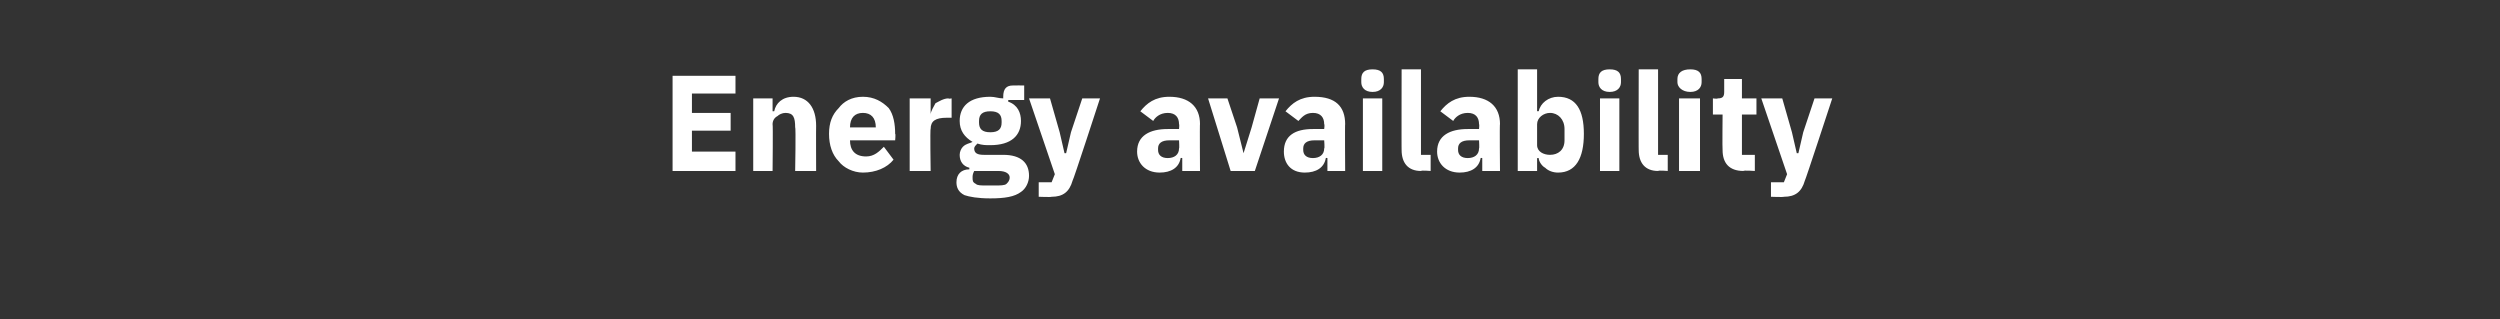 <?xml version="1.0" standalone="no"?><!DOCTYPE svg PUBLIC "-//W3C//DTD SVG 1.1//EN" "http://www.w3.org/Graphics/SVG/1.1/DTD/svg11.dtd"><svg xmlns="http://www.w3.org/2000/svg" version="1.1" width="155px" height="19.8px" viewBox="0 -4 155 19.8" style="top:-4px"><rect x="0" y="-4" width="155" height="19.8" fill="#333333" stroke="none"/>  <desc>Energy availability</desc>  <defs/>  <g id="Polygon175811">    <path d="M 45.6 6.6 L 45.6 5.4 L 42.9 5.4 L 42.9 4.1 L 45.3 4.1 L 45.3 3 L 42.9 3 L 42.9 1.8 L 45.6 1.8 L 45.6 0.7 L 41.7 0.7 L 41.7 6.6 L 45.6 6.6 Z M 47.9 6.6 C 47.9 6.6 47.93 3.7 47.9 3.7 C 47.9 3.5 48 3.3 48.2 3.2 C 48.3 3.1 48.5 3 48.7 3 C 49.2 3 49.3 3.3 49.3 3.9 C 49.35 3.89 49.3 6.6 49.3 6.6 L 50.6 6.6 C 50.6 6.6 50.59 3.79 50.6 3.8 C 50.6 2.7 50.1 2 49.2 2 C 48.5 2 48.1 2.4 48 2.9 C 47.98 2.89 47.9 2.9 47.9 2.9 L 47.9 2.1 L 46.7 2.1 L 46.7 6.6 L 47.9 6.6 Z M 55.4 5.9 C 55.4 5.9 54.8 5.1 54.8 5.1 C 54.5 5.4 54.2 5.7 53.7 5.7 C 53 5.7 52.7 5.3 52.7 4.7 C 52.71 4.73 52.7 4.7 52.7 4.7 L 55.5 4.7 C 55.5 4.7 55.54 4.29 55.5 4.3 C 55.5 3.7 55.4 3.1 55.1 2.7 C 54.7 2.3 54.2 2 53.5 2 C 52.8 2 52.3 2.3 52 2.7 C 51.6 3.1 51.4 3.6 51.4 4.3 C 51.4 5 51.6 5.6 52 6 C 52.3 6.4 52.9 6.7 53.5 6.7 C 54.3 6.7 55 6.4 55.4 5.9 Z M 54.3 3.9 C 54.25 3.86 54.3 3.9 54.3 3.9 L 52.7 3.9 C 52.7 3.9 52.71 3.86 52.7 3.9 C 52.7 3.3 53 3 53.5 3 C 54 3 54.3 3.3 54.3 3.9 Z M 57.7 6.6 C 57.7 6.6 57.66 3.97 57.7 4 C 57.7 3.5 58 3.3 58.7 3.3 C 58.74 3.3 59 3.3 59 3.3 L 59 2.1 C 59 2.1 58.83 2.14 58.8 2.1 C 58.5 2.1 58.2 2.3 58 2.4 C 57.9 2.6 57.7 2.9 57.7 3.1 C 57.7 3.1 57.7 3.1 57.7 3.1 L 57.7 2.1 L 56.4 2.1 L 56.4 6.6 L 57.7 6.6 Z M 62.2 5.6 C 62.2 5.6 61 5.6 61 5.6 C 60.6 5.6 60.4 5.5 60.4 5.2 C 60.4 5.1 60.5 5 60.6 4.9 C 60.9 5 61.1 5 61.4 5 C 62.7 5 63.3 4.4 63.3 3.5 C 63.3 3 63.1 2.5 62.5 2.3 C 62.54 2.27 62.5 2.2 62.5 2.2 L 63.5 2.2 L 63.5 1.3 C 63.5 1.3 62.82 1.29 62.8 1.3 C 62.4 1.3 62.2 1.5 62.2 2 C 62.2 2 62.2 2.1 62.2 2.1 C 61.9 2.1 61.7 2 61.4 2 C 60.1 2 59.5 2.6 59.5 3.5 C 59.5 4.1 59.8 4.5 60.3 4.8 C 60.3 4.8 60.3 4.8 60.3 4.8 C 60.1 4.9 59.9 4.9 59.7 5.1 C 59.6 5.2 59.5 5.4 59.5 5.6 C 59.5 6 59.7 6.3 60.1 6.4 C 60.1 6.4 60.1 6.5 60.1 6.5 C 59.6 6.5 59.3 6.8 59.3 7.3 C 59.3 7.6 59.4 7.9 59.8 8.1 C 60.1 8.2 60.6 8.3 61.4 8.3 C 62.3 8.3 62.9 8.2 63.3 7.9 C 63.6 7.7 63.8 7.3 63.8 6.9 C 63.8 6.1 63.3 5.6 62.2 5.6 Z M 62.4 7.4 C 62.3 7.5 62 7.5 61.7 7.5 C 61.7 7.5 61.2 7.5 61.2 7.5 C 60.8 7.5 60.6 7.5 60.5 7.4 C 60.3 7.3 60.3 7.2 60.3 7 C 60.3 6.9 60.3 6.8 60.4 6.6 C 60.4 6.6 61.9 6.6 61.9 6.6 C 62.4 6.6 62.6 6.8 62.6 7 C 62.6 7.2 62.5 7.3 62.4 7.4 Z M 60.7 3.6 C 60.7 3.6 60.7 3.5 60.7 3.5 C 60.7 3.1 60.9 2.9 61.4 2.9 C 61.9 2.9 62.1 3.1 62.1 3.5 C 62.1 3.5 62.1 3.6 62.1 3.6 C 62.1 4 61.9 4.2 61.4 4.2 C 60.9 4.2 60.7 4 60.7 3.6 Z M 66.4 4.2 L 66.1 5.5 L 66 5.5 L 65.7 4.2 L 65.1 2.1 L 63.8 2.1 L 65.4 6.8 L 65.2 7.3 L 64.4 7.3 L 64.4 8.2 C 64.4 8.2 65.18 8.23 65.2 8.2 C 65.9 8.2 66.3 7.9 66.5 7.2 C 66.53 7.23 68.2 2.1 68.2 2.1 L 67.1 2.1 L 66.4 4.2 Z M 74.4 3.7 C 74.38 3.65 74.4 6.6 74.4 6.6 L 73.3 6.6 L 73.3 5.8 C 73.3 5.8 73.21 5.78 73.2 5.8 C 73.1 6.4 72.6 6.7 71.9 6.7 C 71 6.7 70.5 6.1 70.5 5.4 C 70.5 4.4 71.3 4 72.4 4 C 72.44 3.99 73.1 4 73.1 4 C 73.1 4 73.13 3.71 73.1 3.7 C 73.1 3.3 72.9 3 72.4 3 C 71.9 3 71.6 3.3 71.5 3.5 C 71.5 3.5 70.7 2.9 70.7 2.9 C 71.1 2.4 71.6 2 72.5 2 C 73.7 2 74.4 2.6 74.4 3.7 Z M 73.1 4.7 C 73.1 4.7 72.53 4.7 72.5 4.7 C 72 4.7 71.8 4.9 71.8 5.2 C 71.8 5.2 71.8 5.3 71.8 5.3 C 71.8 5.6 72 5.8 72.4 5.8 C 72.8 5.8 73.1 5.6 73.1 5.2 C 73.13 5.22 73.1 4.7 73.1 4.7 Z M 77.8 6.6 L 79.3 2.1 L 78.1 2.1 L 77.6 3.9 L 77.1 5.5 L 77.1 5.5 L 76.7 3.9 L 76.1 2.1 L 74.9 2.1 L 76.3 6.6 L 77.8 6.6 Z M 83.4 3.7 C 83.38 3.65 83.4 6.6 83.4 6.6 L 82.3 6.6 L 82.3 5.8 C 82.3 5.8 82.21 5.78 82.2 5.8 C 82.1 6.4 81.6 6.7 80.9 6.7 C 80 6.7 79.6 6.1 79.6 5.4 C 79.6 4.4 80.3 4 81.4 4 C 81.44 3.99 82.1 4 82.1 4 C 82.1 4 82.14 3.71 82.1 3.7 C 82.1 3.3 81.9 3 81.4 3 C 80.9 3 80.7 3.3 80.5 3.5 C 80.5 3.5 79.7 2.9 79.7 2.9 C 80.1 2.4 80.6 2 81.5 2 C 82.8 2 83.4 2.6 83.4 3.7 Z M 82.1 4.7 C 82.1 4.7 81.53 4.7 81.5 4.7 C 81 4.7 80.8 4.9 80.8 5.2 C 80.8 5.2 80.8 5.3 80.8 5.3 C 80.8 5.6 81 5.8 81.4 5.8 C 81.8 5.8 82.1 5.6 82.1 5.2 C 82.14 5.22 82.1 4.7 82.1 4.7 Z M 85.8 1.1 C 85.8 1.1 85.8 0.9 85.8 0.9 C 85.8 0.5 85.6 0.3 85.1 0.3 C 84.6 0.3 84.4 0.5 84.4 0.9 C 84.4 0.9 84.4 1.1 84.4 1.1 C 84.4 1.4 84.6 1.7 85.1 1.7 C 85.6 1.7 85.8 1.4 85.8 1.1 Z M 84.5 6.6 L 85.7 6.6 L 85.7 2.1 L 84.5 2.1 L 84.5 6.6 Z M 88.7 6.6 L 88.7 5.6 L 88.1 5.6 L 88.1 0.3 L 86.9 0.3 C 86.9 0.3 86.89 5.34 86.9 5.3 C 86.9 6.1 87.3 6.6 88.1 6.6 C 88.13 6.55 88.7 6.6 88.7 6.6 Z M 93 3.7 C 92.97 3.65 93 6.6 93 6.6 L 91.9 6.6 L 91.9 5.8 C 91.9 5.8 91.81 5.78 91.8 5.8 C 91.7 6.4 91.2 6.7 90.5 6.7 C 89.6 6.7 89.1 6.1 89.1 5.4 C 89.1 4.4 89.9 4 91 4 C 91.03 3.99 91.7 4 91.7 4 C 91.7 4 91.73 3.71 91.7 3.7 C 91.7 3.3 91.5 3 91 3 C 90.5 3 90.2 3.3 90.1 3.5 C 90.1 3.5 89.3 2.9 89.3 2.9 C 89.7 2.4 90.2 2 91.1 2 C 92.3 2 93 2.6 93 3.7 Z M 91.7 4.7 C 91.7 4.7 91.13 4.7 91.1 4.7 C 90.6 4.7 90.4 4.9 90.4 5.2 C 90.4 5.2 90.4 5.3 90.4 5.3 C 90.4 5.6 90.6 5.8 91 5.8 C 91.4 5.8 91.7 5.6 91.7 5.2 C 91.73 5.22 91.7 4.7 91.7 4.7 Z M 94.1 6.6 L 95.3 6.6 L 95.3 5.8 C 95.3 5.8 95.37 5.81 95.4 5.8 C 95.4 6 95.6 6.3 95.8 6.4 C 96 6.6 96.3 6.7 96.6 6.7 C 97.7 6.7 98.2 5.8 98.2 4.3 C 98.2 2.8 97.7 2 96.6 2 C 96 2 95.5 2.4 95.4 2.9 C 95.37 2.88 95.3 2.9 95.3 2.9 L 95.3 0.3 L 94.1 0.3 L 94.1 6.6 Z M 95.3 5 C 95.3 5 95.3 3.7 95.3 3.7 C 95.3 3.3 95.7 3 96.1 3 C 96.6 3 97 3.4 97 4 C 97 4 97 4.7 97 4.7 C 97 5.3 96.6 5.6 96.1 5.6 C 95.7 5.6 95.3 5.4 95.3 5 Z M 100.5 1.1 C 100.5 1.1 100.5 0.9 100.5 0.9 C 100.5 0.5 100.3 0.3 99.8 0.3 C 99.3 0.3 99.1 0.5 99.1 0.9 C 99.1 0.9 99.1 1.1 99.1 1.1 C 99.1 1.4 99.3 1.7 99.8 1.7 C 100.3 1.7 100.5 1.4 100.5 1.1 Z M 99.2 6.6 L 100.4 6.6 L 100.4 2.1 L 99.2 2.1 L 99.2 6.6 Z M 103.4 6.6 L 103.4 5.6 L 102.8 5.6 L 102.8 0.3 L 101.6 0.3 C 101.6 0.3 101.59 5.34 101.6 5.3 C 101.6 6.1 102 6.6 102.8 6.6 C 102.83 6.55 103.4 6.6 103.4 6.6 Z M 105.5 1.1 C 105.5 1.1 105.5 0.9 105.5 0.9 C 105.5 0.5 105.3 0.3 104.8 0.3 C 104.3 0.3 104 0.5 104 0.9 C 104 0.9 104 1.1 104 1.1 C 104 1.4 104.3 1.7 104.8 1.7 C 105.3 1.7 105.5 1.4 105.5 1.1 Z M 104.1 6.6 L 105.4 6.6 L 105.4 2.1 L 104.1 2.1 L 104.1 6.6 Z M 108.8 6.6 L 108.8 5.6 L 108 5.6 L 108 3.1 L 108.9 3.1 L 108.9 2.1 L 108 2.1 L 108 0.9 L 106.9 0.9 C 106.9 0.9 106.9 1.67 106.9 1.7 C 106.9 2 106.8 2.1 106.5 2.1 C 106.46 2.14 106.2 2.1 106.2 2.1 L 106.2 3.1 L 106.8 3.1 C 106.8 3.1 106.78 5.27 106.8 5.3 C 106.8 6.1 107.2 6.6 108.1 6.6 C 108.09 6.55 108.8 6.6 108.8 6.6 Z M 111.8 4.2 L 111.5 5.5 L 111.4 5.5 L 111.1 4.2 L 110.5 2.1 L 109.2 2.1 L 110.8 6.8 L 110.6 7.3 L 109.8 7.3 L 109.8 8.2 C 109.8 8.2 110.56 8.23 110.6 8.2 C 111.3 8.2 111.7 7.9 111.9 7.2 C 111.92 7.23 113.6 2.1 113.6 2.1 L 112.5 2.1 L 111.8 4.2 Z " stroke="none" fill="#fff"/>  </g></svg>
